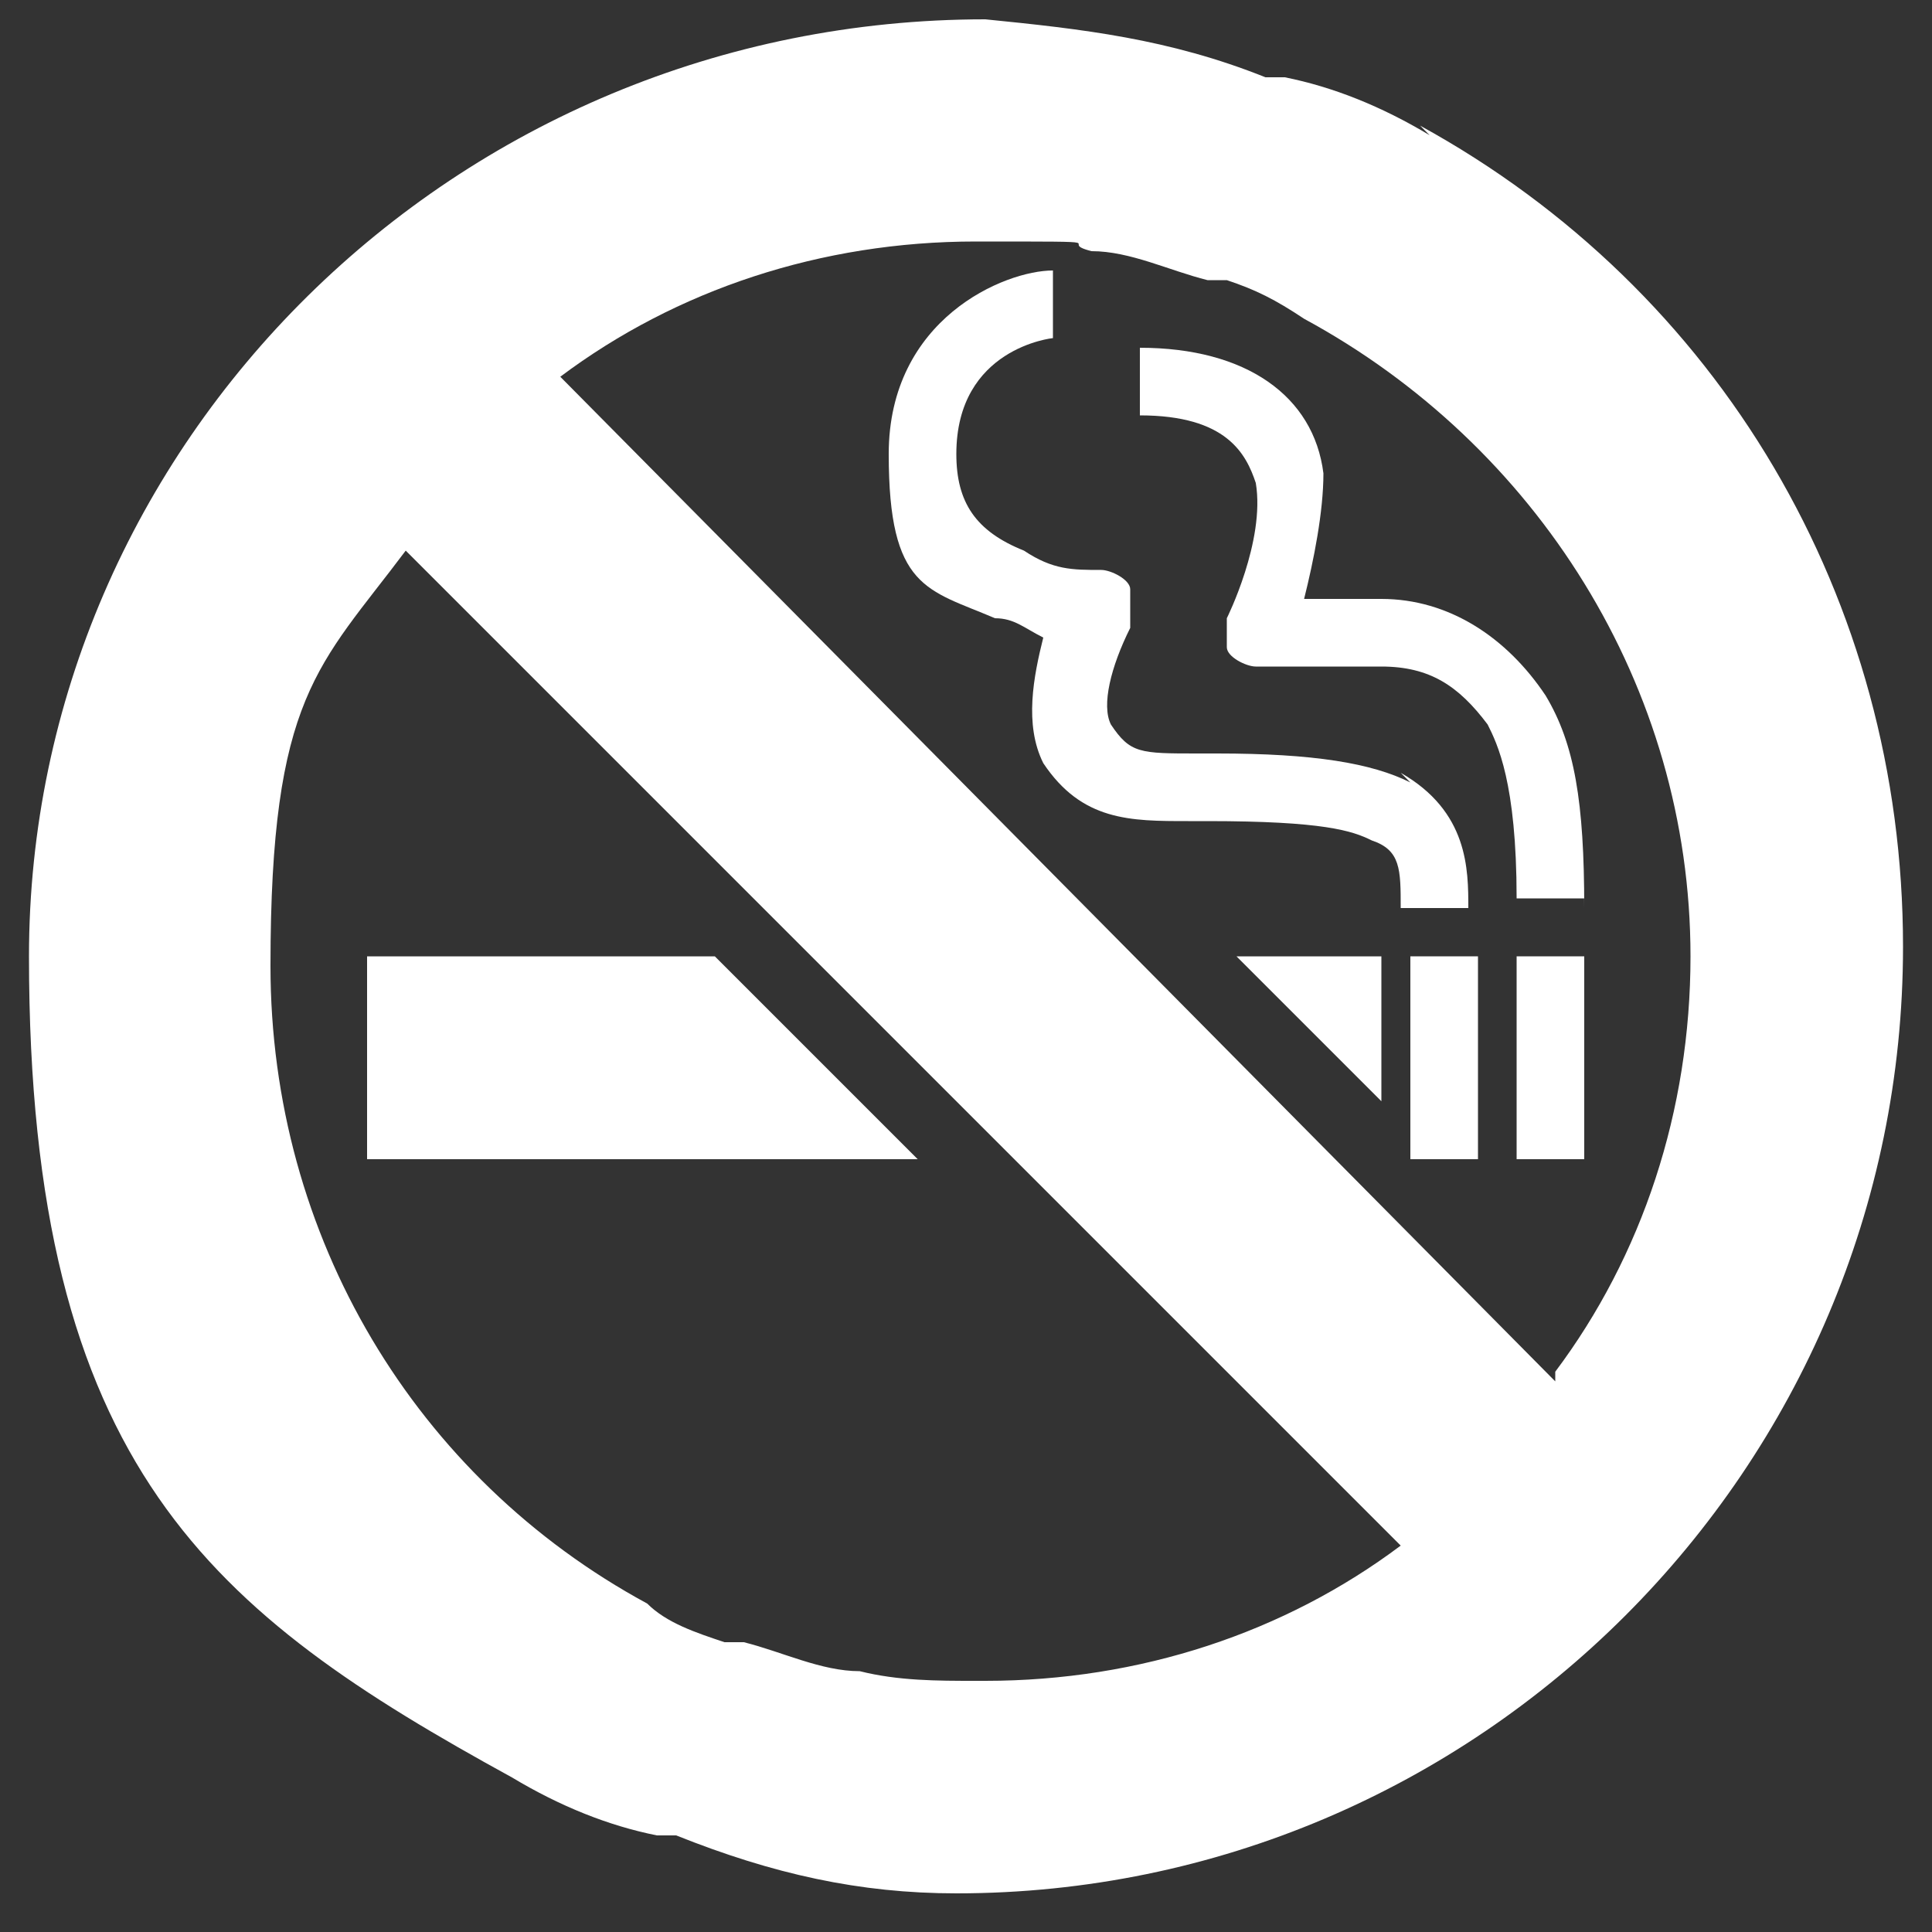 <?xml version="1.0" encoding="UTF-8"?>
<svg id="Layer_1" xmlns="http://www.w3.org/2000/svg" width="20" height="20" version="1.1" viewBox="0 0 20 20">
  <rect x="0" y="0" width="20" height="20" fill="#333333" stroke="none"/>
  <!-- Generator: Adobe Illustrator 29.0.1, SVG Export Plug-In . SVG Version: 2.1.0 Build 192)  -->
  <defs>
    <style>
      .st0 {
        fill: #fff;
      }
    </style>
  </defs>
  <rect class="st0" x="14.6" y="9.9" width=".7" height="2.1"/>
  <polygon class="st0" points="3.8 12 9.5 12 7.4 9.9 3.8 9.9 3.8 12"/>
  <path class="st0" d="M14.8,1.4s0,0,0,0c-.5-.3-1-.5-1.5-.6h-.2c-1-.4-1.9-.5-2.9-.6C4.7.2.3,4.6.3,9.9s1.9,6.8,5,8.5c0,0,0,0,0,0,.5.3,1,.5,1.5.6h.2c1,.4,1.9.6,2.9.6,5.4,0,9.8-4.4,9.8-9.8,0-3.6-1.9-6.8-5-8.5ZM10.1,17.4c-.4,0-.8,0-1.2-.1-.4,0-.8-.2-1.2-.3,0,0-.2,0-.2,0-.3-.1-.6-.2-.8-.4-2.4-1.3-3.9-3.8-3.9-6.6s.5-3.1,1.4-4.3l10.3,10.3c-1.2.9-2.7,1.4-4.3,1.4ZM16.1,14.3L5.8,3.9c1.2-.9,2.7-1.4,4.3-1.4s.8,0,1.2.1c.4,0,.8.2,1.2.3,0,0,.2,0,.2,0,.3.1.5.2.8.4,2.4,1.3,4,3.8,4,6.6,0,1.6-.5,3.1-1.4,4.3Z"/>
  <polygon class="st0" points="14.3 9.9 12.8 9.9 14.3 11.4 14.3 9.9"/>
  <rect class="st0" x="15.7" y="9.9" width=".7" height="2.1"/>
  <path class="st0" d="M14.6,8.1c-.4-.2-1-.3-2-.3h-.2c-.6,0-.7,0-.9-.3-.1-.2,0-.6.2-1,0-.1,0-.2,0-.4,0-.1-.2-.2-.3-.2-.3,0-.5,0-.8-.2-.5-.2-.7-.5-.7-1,0-1.1,1-1.2,1-1.2v-.7c-.5,0-1.7.5-1.7,1.9s.4,1.4,1.1,1.7c.2,0,.3.1.5.2-.1.4-.2.9,0,1.3.4.6.9.6,1.5.6h.2c1.2,0,1.5.1,1.7.2.3.1.3.3.3.7h0s.7,0,.7,0h0c0-.4,0-1-.7-1.4Z"/>
  <path class="st0" d="M16.4,9.4c0-1.1-.1-1.7-.4-2.2-.4-.6-1-1-1.7-1h-.8c.1-.4.2-.9.2-1.3-.1-.8-.8-1.3-1.9-1.3v.7c.9,0,1.1.4,1.2.7.1.6-.3,1.4-.3,1.4,0,.1,0,.2,0,.3,0,.1.2.2.3.2h1.3c.5,0,.8.2,1.1.6.1.2.3.6.3,1.8h.7Z"/>
</svg>